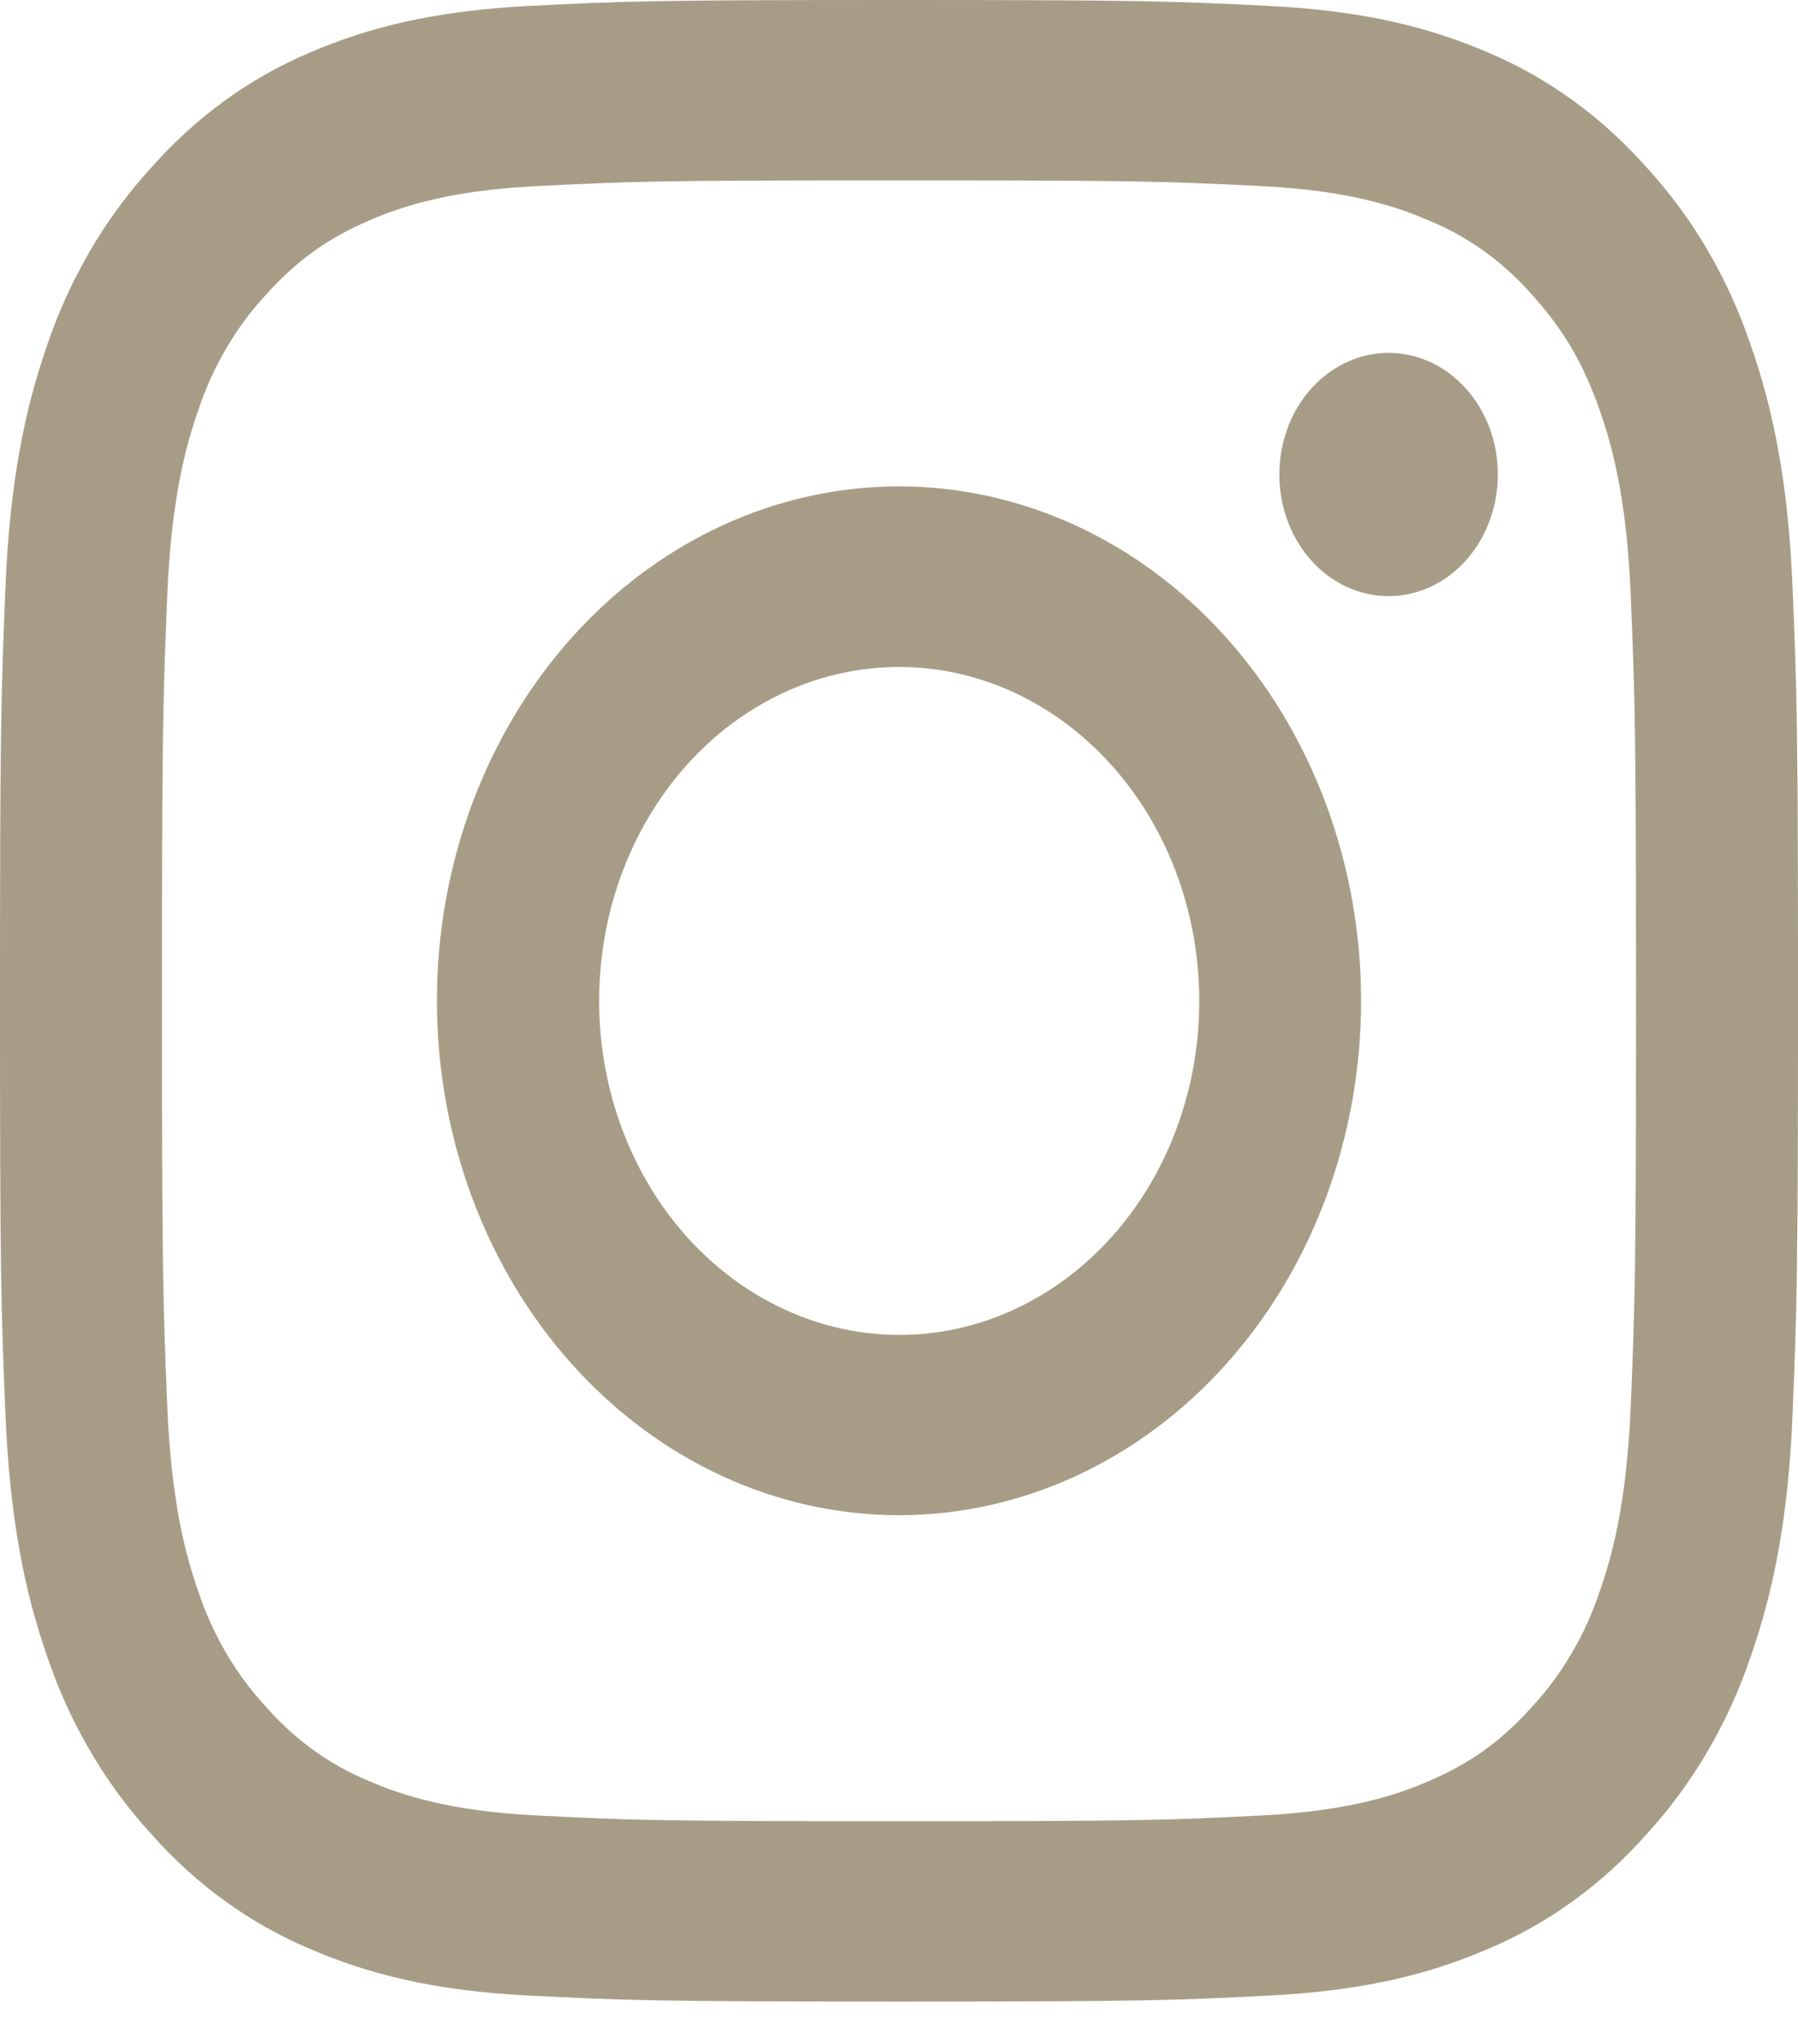 <svg width="22" height="25" viewBox="0 0 22 25" fill="none" xmlns="http://www.w3.org/2000/svg">
<path fill-rule="evenodd" clip-rule="evenodd" d="M6.465 0.073C7.638 0.013 8.012 0 11 0C13.988 0 14.362 0.014 15.534 0.073C16.706 0.132 17.506 0.341 18.206 0.642C18.939 0.95 19.604 1.432 20.154 2.055C20.714 2.666 21.146 3.405 21.422 4.222C21.694 5.001 21.88 5.891 21.934 7.193C21.988 8.501 22 8.917 22 12.241C22 15.566 21.987 15.982 21.934 17.287C21.881 18.589 21.694 19.48 21.422 20.259C21.146 21.076 20.713 21.816 20.154 22.427C19.604 23.051 18.939 23.531 18.206 23.838C17.506 24.141 16.706 24.348 15.536 24.408C14.362 24.468 13.988 24.482 11 24.482C8.012 24.482 7.638 24.467 6.465 24.408C5.295 24.349 4.495 24.141 3.795 23.838C3.061 23.531 2.396 23.05 1.846 22.427C1.286 21.816 0.853 21.076 0.577 20.26C0.306 19.481 0.12 18.59 0.066 17.288C0.012 15.981 0 15.565 0 12.241C0 8.916 0.013 8.5 0.066 7.195C0.119 5.891 0.306 5.001 0.577 4.222C0.854 3.405 1.287 2.666 1.847 2.054C2.396 1.432 3.06 0.95 3.794 0.642C4.494 0.341 5.294 0.134 6.464 0.073H6.465ZM15.445 2.277C14.285 2.218 13.937 2.206 11 2.206C8.063 2.206 7.715 2.218 6.555 2.277C5.482 2.331 4.9 2.531 4.512 2.699C3.999 2.921 3.632 3.185 3.247 3.613C2.882 4.008 2.601 4.489 2.425 5.021C2.274 5.453 2.095 6.1 2.046 7.294C1.993 8.585 1.982 8.973 1.982 12.241C1.982 15.509 1.993 15.896 2.046 17.187C2.095 18.381 2.274 19.029 2.425 19.461C2.601 19.991 2.882 20.473 3.247 20.868C3.602 21.275 4.035 21.587 4.512 21.783C4.9 21.951 5.482 22.15 6.555 22.205C7.715 22.264 8.062 22.276 11 22.276C13.938 22.276 14.285 22.264 15.445 22.205C16.518 22.15 17.1 21.951 17.488 21.783C18.001 21.561 18.368 21.297 18.753 20.868C19.118 20.473 19.399 19.991 19.575 19.461C19.726 19.029 19.905 18.381 19.954 17.187C20.007 15.896 20.018 15.509 20.018 12.241C20.018 8.973 20.007 8.585 19.954 7.294C19.905 6.1 19.726 5.453 19.575 5.021C19.375 4.45 19.138 4.042 18.753 3.613C18.398 3.207 17.966 2.895 17.488 2.699C17.1 2.531 16.518 2.331 15.445 2.277V2.277ZM9.595 16.014C10.38 16.378 11.253 16.427 12.067 16.153C12.88 15.879 13.583 15.3 14.056 14.514C14.528 13.727 14.74 12.783 14.656 11.841C14.572 10.9 14.197 10.021 13.595 9.353C13.211 8.926 12.747 8.6 12.236 8.396C11.726 8.193 11.18 8.118 10.64 8.178C10.101 8.237 9.579 8.429 9.114 8.739C8.648 9.049 8.251 9.471 7.949 9.973C7.648 10.475 7.45 11.045 7.371 11.642C7.291 12.239 7.331 12.849 7.489 13.427C7.646 14.004 7.916 14.536 8.281 14.984C8.645 15.431 9.094 15.783 9.595 16.014ZM7.002 7.792C7.527 7.208 8.15 6.744 8.836 6.428C9.522 6.112 10.258 5.949 11 5.949C11.742 5.949 12.478 6.112 13.164 6.428C13.85 6.744 14.473 7.208 14.998 7.792C15.523 8.376 15.94 9.07 16.224 9.833C16.508 10.596 16.654 11.415 16.654 12.241C16.654 13.067 16.508 13.885 16.224 14.649C15.94 15.412 15.523 16.106 14.998 16.69C13.938 17.87 12.499 18.533 11 18.533C9.5 18.533 8.062 17.87 7.002 16.69C5.942 15.51 5.346 13.909 5.346 12.241C5.346 10.572 5.942 8.972 7.002 7.792V7.792ZM17.908 6.886C18.038 6.749 18.142 6.585 18.214 6.403C18.286 6.221 18.325 6.024 18.327 5.825C18.33 5.626 18.297 5.429 18.23 5.244C18.162 5.06 18.062 4.892 17.936 4.752C17.809 4.611 17.659 4.5 17.493 4.425C17.328 4.35 17.15 4.313 16.971 4.316C16.792 4.319 16.616 4.362 16.452 4.442C16.288 4.522 16.141 4.638 16.018 4.783C15.779 5.064 15.649 5.438 15.654 5.825C15.659 6.212 15.799 6.582 16.045 6.856C16.291 7.13 16.623 7.286 16.971 7.291C17.319 7.297 17.655 7.152 17.908 6.886V6.886Z" fill="#A79D86"/>
</svg>
